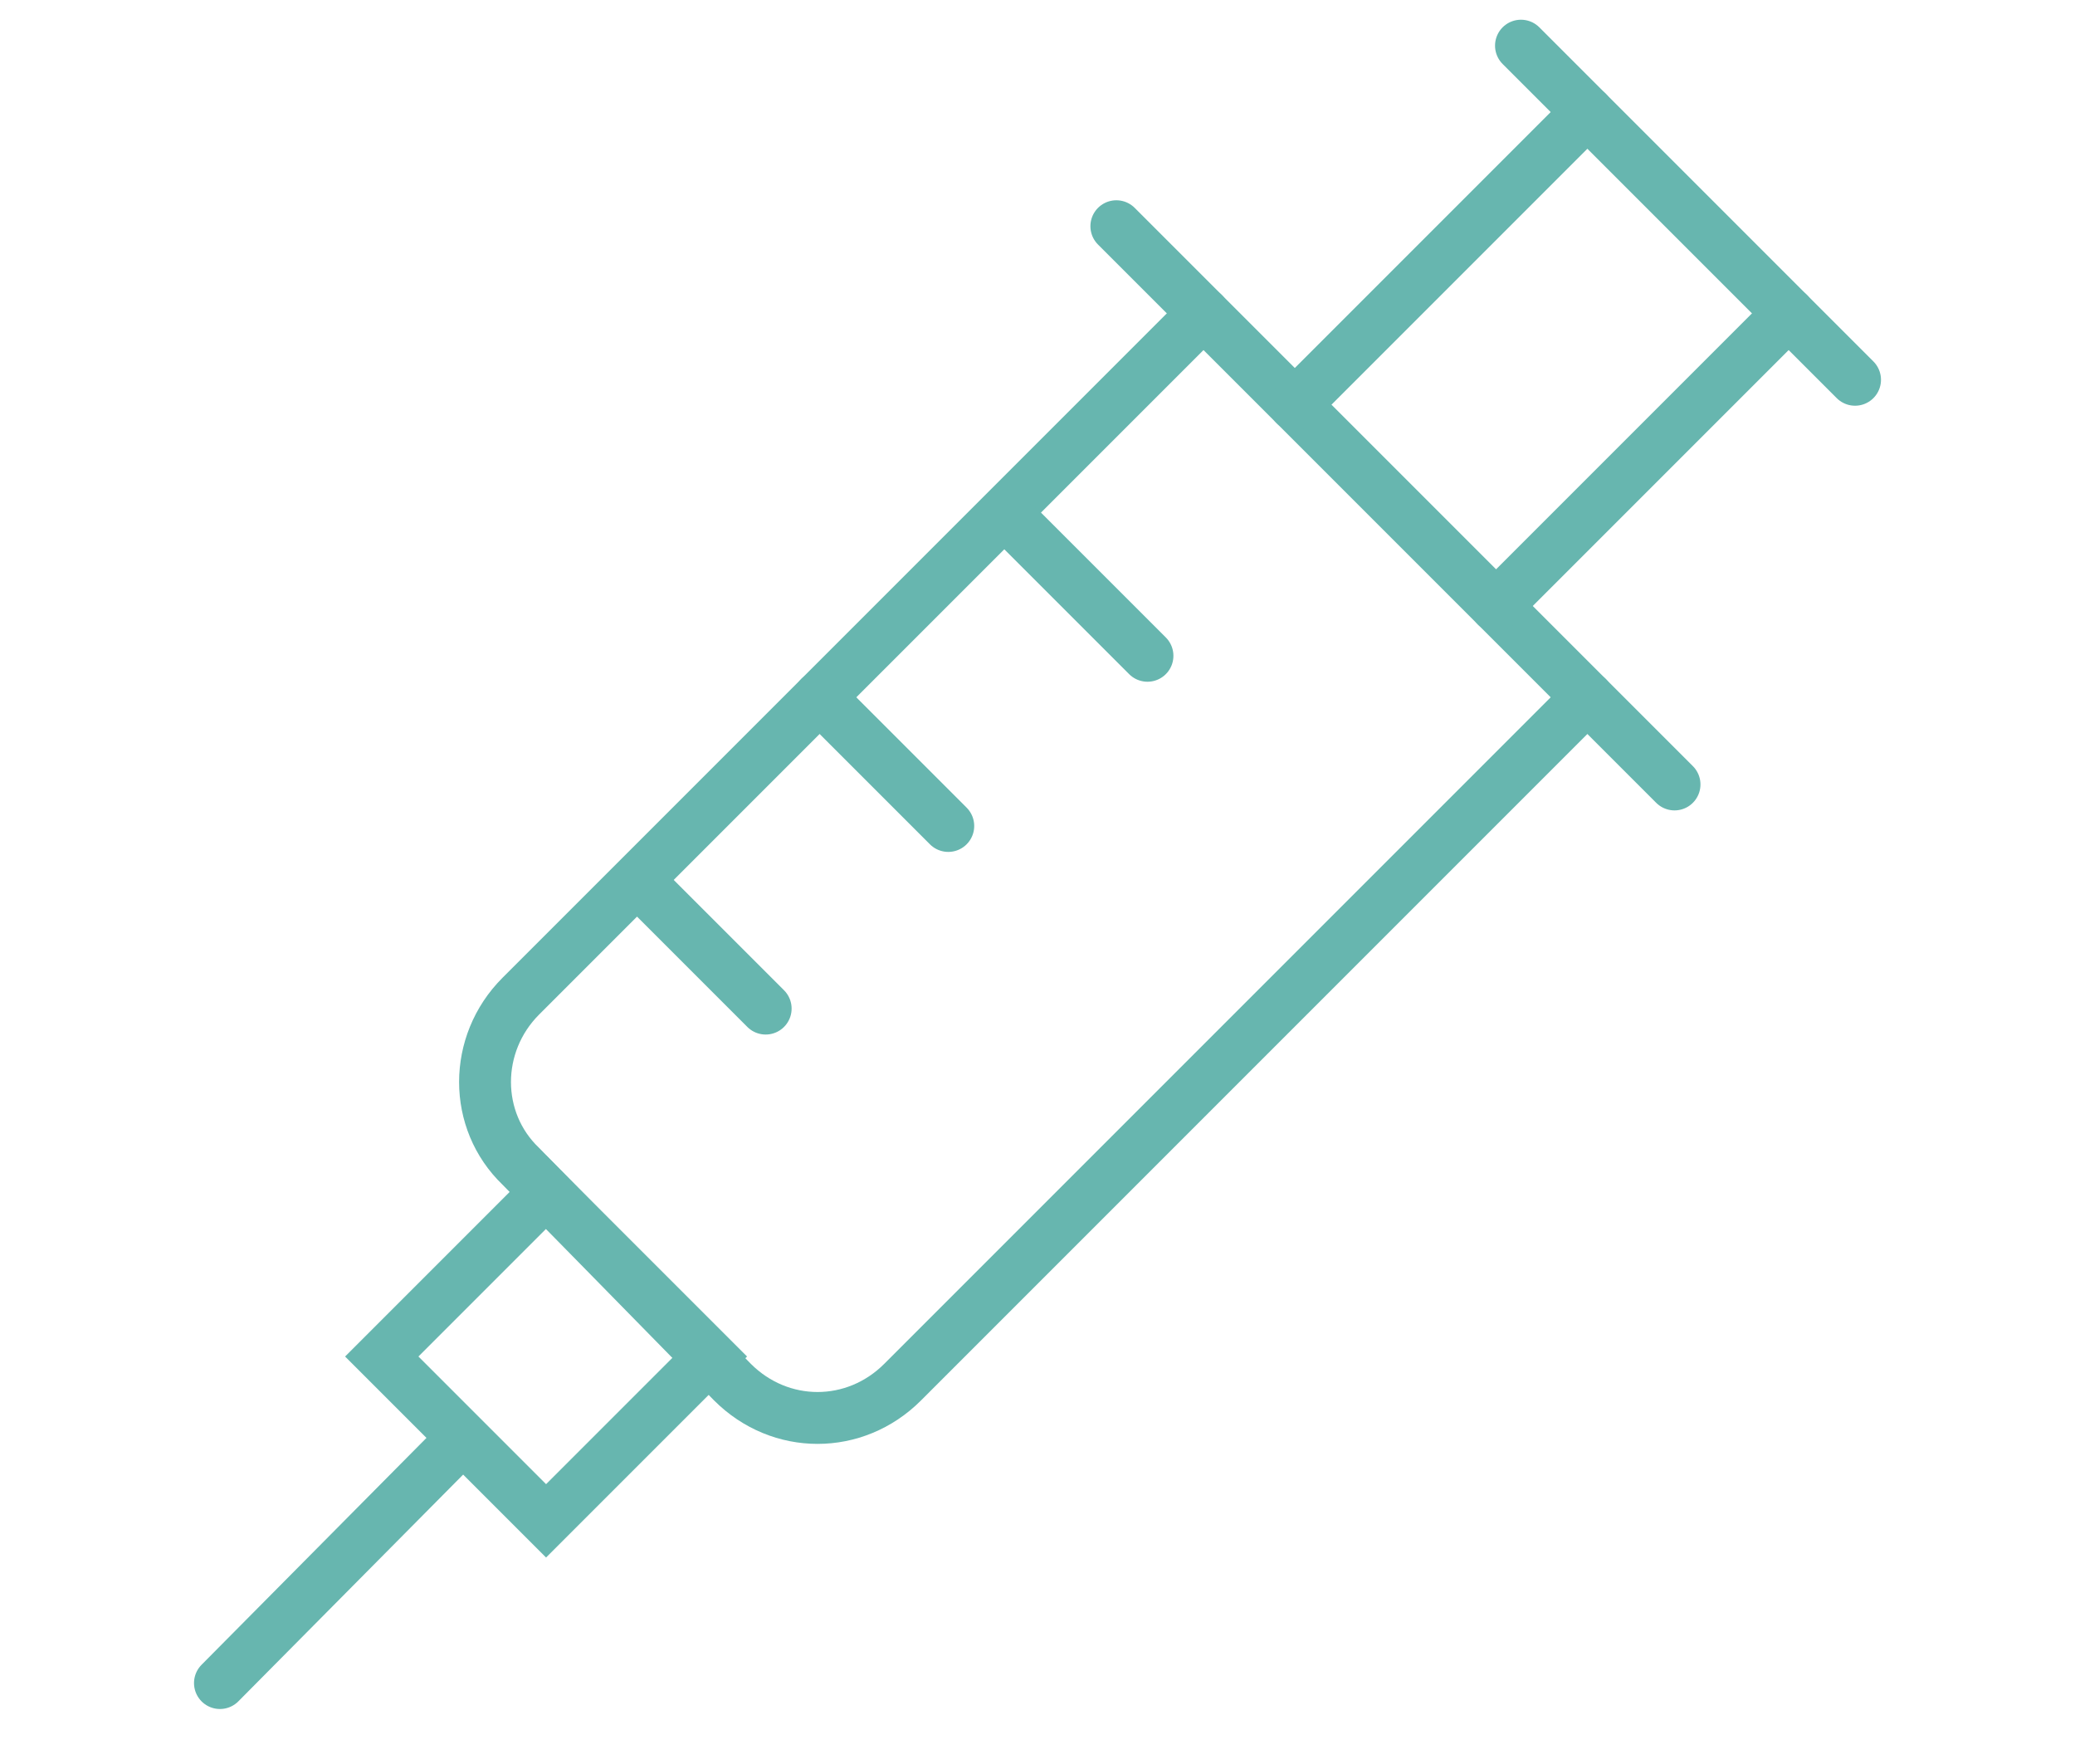 <?xml version="1.0" encoding="utf-8"?>
<!-- Generator: Adobe Illustrator 26.0.2, SVG Export Plug-In . SVG Version: 6.00 Build 0)  -->
<svg version="1.1" id="Layer_1" xmlns="http://www.w3.org/2000/svg" xmlns:xlink="http://www.w3.org/1999/xlink" x="0px" y="0px"
	 viewBox="0 0 100 85" style="enable-background:new 0 0 100 85;" xml:space="preserve">
<style type="text/css">
	.st0{fill:none;stroke:#67B6AF;stroke-width:2.5;stroke-linecap:round;stroke-miterlimit:10;}
</style>
<g>
	<line class="st0" x1="73.3" y1="2.2" x2="89.4" y2="18.3"/>
	<line class="st0" x1="53.8" y1="10.9" x2="80.7" y2="37.8"/>
	<path class="st0" d="M76.5,33.6L43.5,66.6c-2.3,2.3-5.9,2.3-8.2,0L25.1,56.2c-2.3-2.2-2.3-5.9,0-8.2L58,15.1"/>
	<line class="st0" x1="45.7" y1="39.8" x2="39.5" y2="33.6"/>
	<line class="st0" x1="36.9" y1="48.6" x2="31.4" y2="43.1"/>
	<line class="st0" x1="55.3" y1="31.6" x2="49.1" y2="25.4"/>
	<line class="st0" x1="22.3" y1="69.3" x2="10.6" y2="81.1"/>
	<line class="st0" x1="62.4" y1="19.5" x2="76.5" y2="5.4"/>
	<line class="st0" x1="72.1" y1="29.2" x2="86.2" y2="15.1"/>
	
		<rect x="20.7" y="59.8" transform="matrix(0.707 -0.707 0.707 0.707 -38.515 37.721)" class="st0" width="11.2" height="11.2"/>
</g>
</svg>
